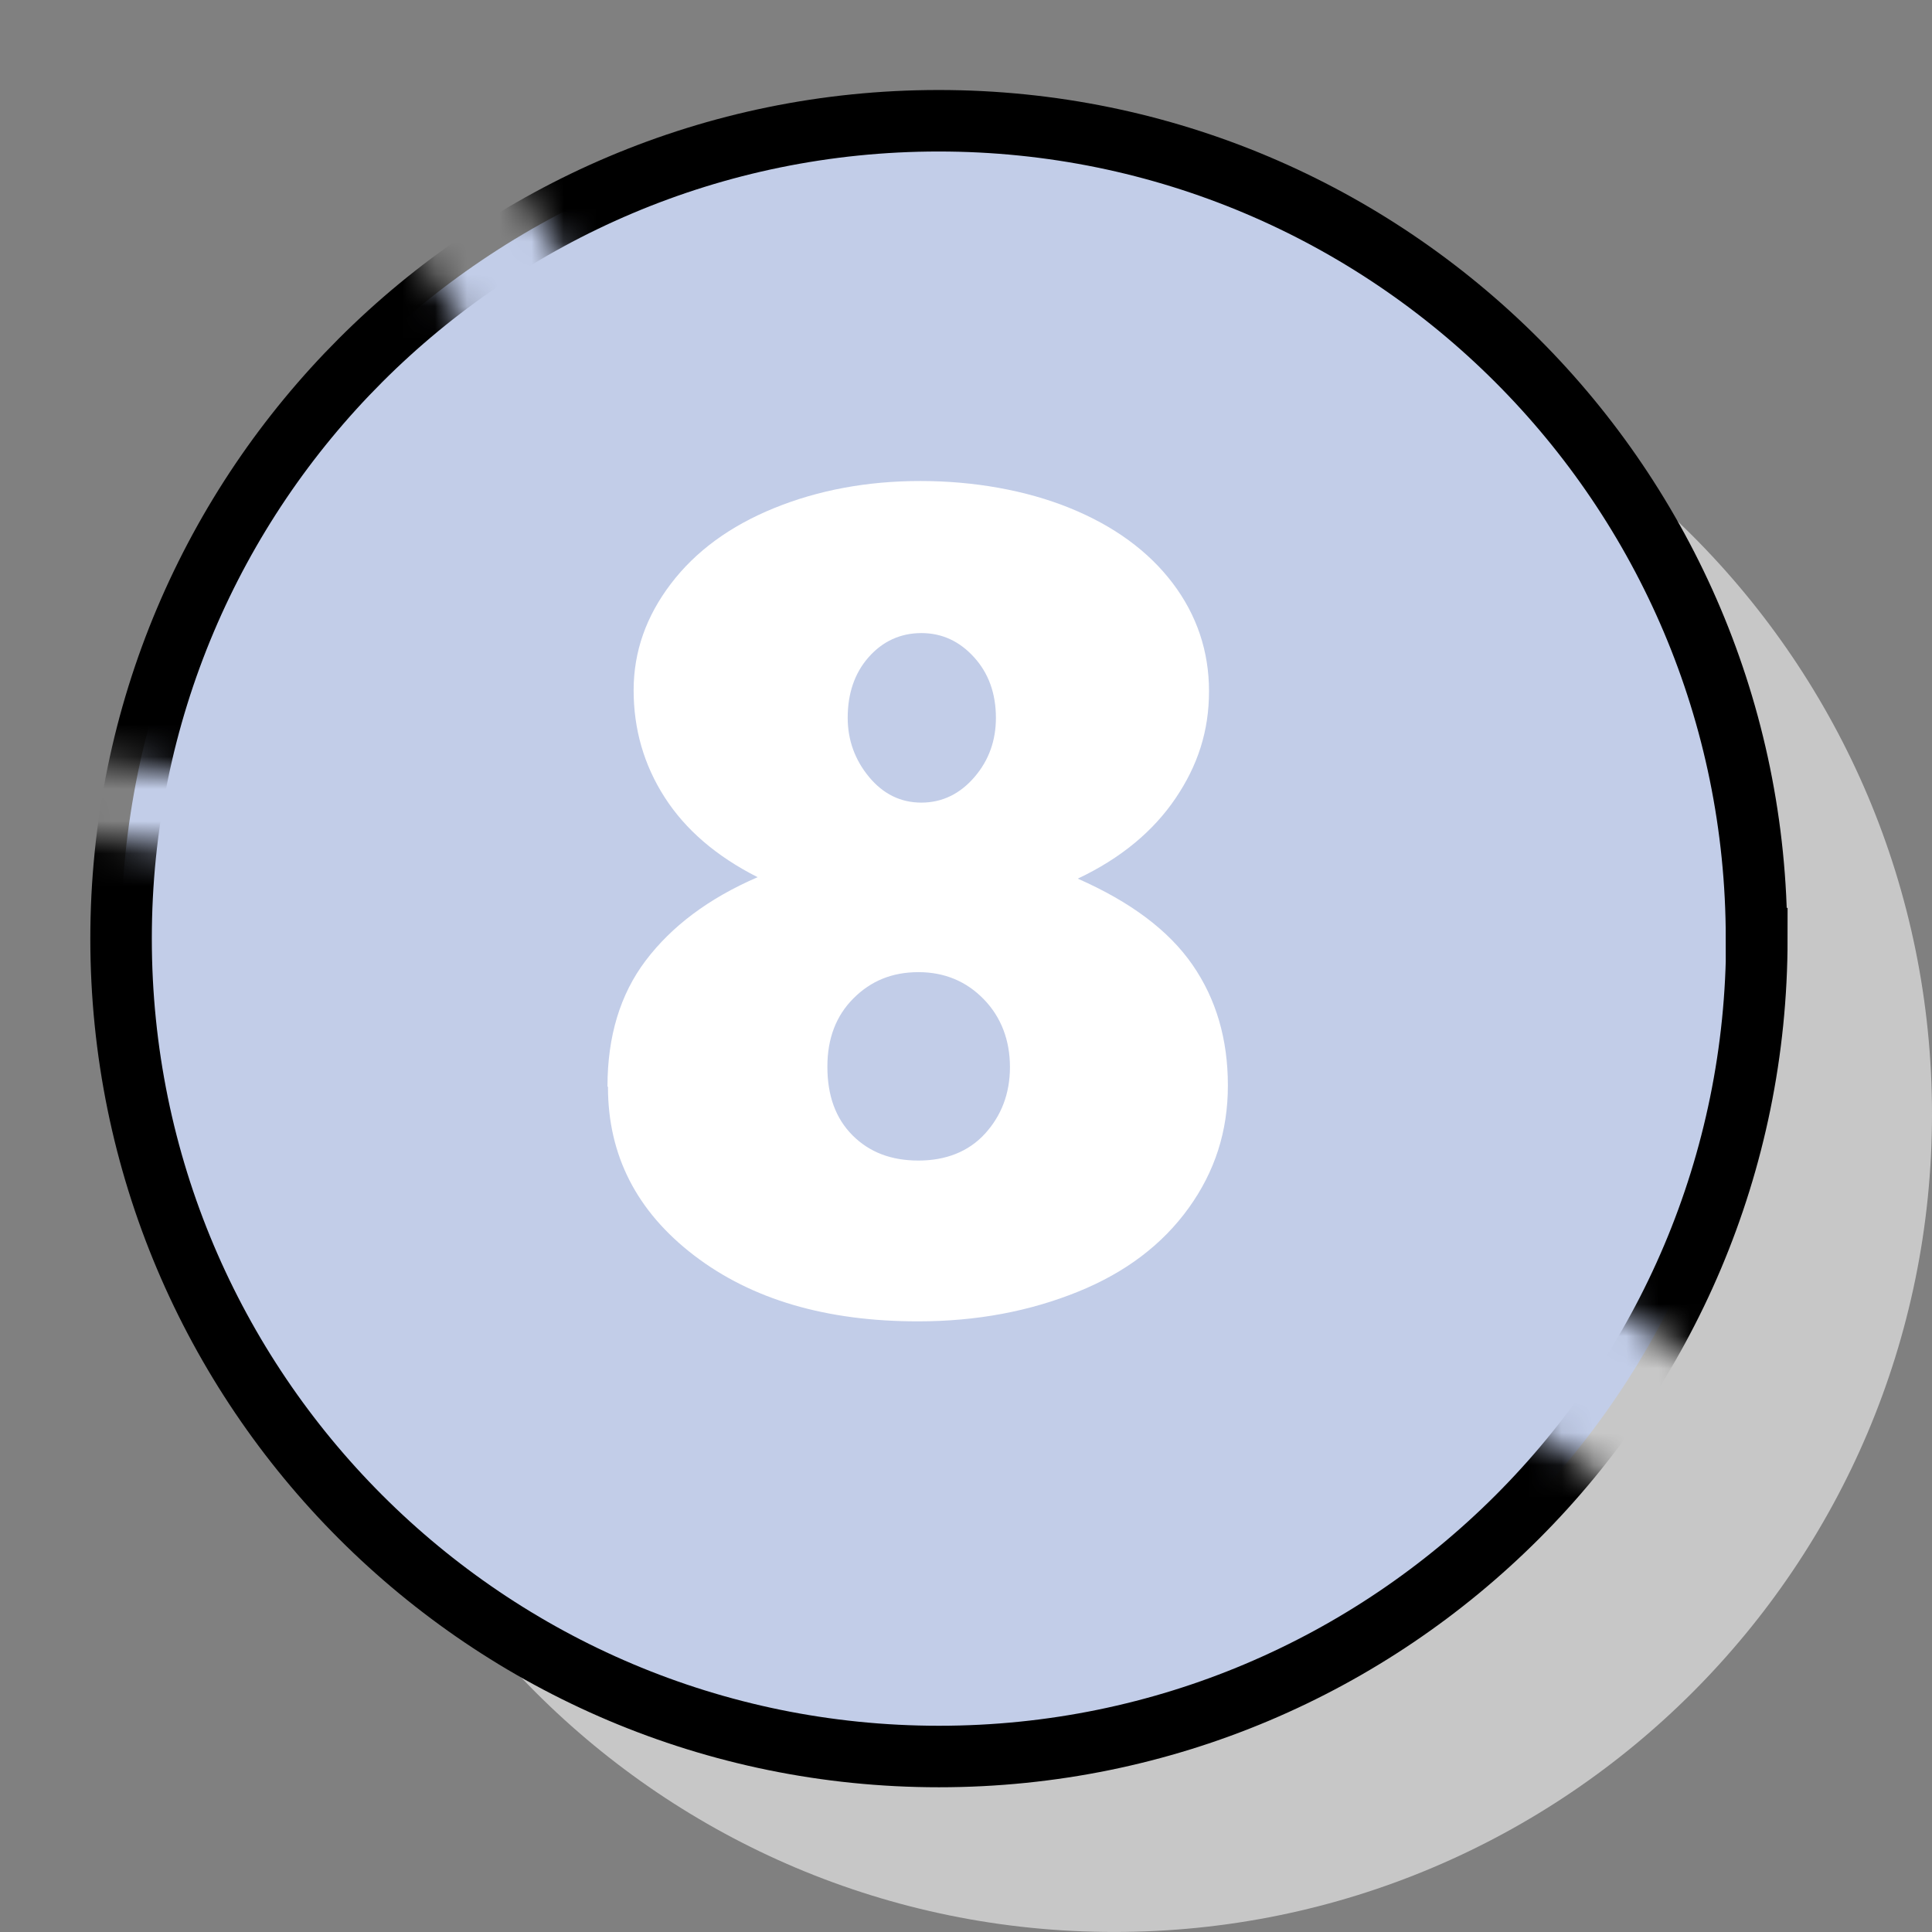 <svg width="60" height="60" viewBox="0 0 60 60" fill="none" xmlns="http://www.w3.org/2000/svg">
<rect x="0" y="0" width="60" height="60" fill="#808080" stroke="none"/>
<g clip-path="url(#clip0_7198_418)">
<path d="M60 34.599C60 48.629 48.63 59.999 34.6 59.999C20.57 59.999 9.2 48.629 9.2 34.599C9.2 20.569 20.57 9.199 34.6 9.199C48.63 9.199 60 20.569 60 34.599Z" fill="#C7C7C7"/>
<path d="M54.56 29.15C54.56 43.18 43.19 54.55 29.16 54.55C15.13 54.55 3.76 43.18 3.76 29.15C3.76 15.12 15.13 3.75 29.15 3.75C43.17 3.75 54.55 15.12 54.55 29.15H54.56Z" fill="#C2CDE8"/>
<mask id="mask0_7198_418" style="mask-type:luminance" maskUnits="userSpaceOnUse" x="0" y="0" width="59" height="59">
<path d="M45.79 43.32C43.24 41.85 45.54 37.9 48.1 39.37C50.31 40.64 52.4 42.1 54.53 43.49C56.93 39.25 58.32 34.36 58.32 29.14C58.31 13.05 45.26 0 29.15 0C23.57 0 18.36 1.57 13.93 4.29C16.69 4.83 15.32 6.09 19.46 10.13C20.57 11.21 16.02 14.14 15.57 12.65C14.08 7.79 11.74 7.96 11.95 5.63C6.23 9.81 2.1 16.05 0.61 23.25C4.17 23.96 7.81 24.12 11.38 24.78C12.91 25.06 12.26 27.39 10.74 27.11C7.25 26.46 3.69 26.3 0.21 25.63C0.07 26.79 0 27.97 0 29.16C0 45.26 13.05 58.32 29.15 58.32C38.4 58.32 46.62 54.01 51.96 47.3C49.92 45.95 47.91 44.56 45.78 43.34L45.79 43.32Z" fill="white"/>
</mask>
<g mask="url(#mask0_7198_418)">
<path d="M54.56 29.15C54.56 43.18 43.19 54.55 29.16 54.55C15.13 54.55 3.76 43.18 3.76 29.15C3.76 15.12 15.13 3.75 29.15 3.75C43.17 3.75 54.55 15.12 54.55 29.15H54.56Z" stroke="black" stroke-width="1.91" stroke-miterlimit="10"/>
</g>
<path d="M18.866 33.74C18.866 32.191 19.257 30.882 20.054 29.829C20.852 28.776 21.995 27.904 23.529 27.242C22.25 26.595 21.288 25.768 20.641 24.76C19.994 23.752 19.678 22.639 19.678 21.436C19.678 20.232 20.07 19.134 20.837 18.127C21.604 17.119 22.672 16.337 24.04 15.78C25.409 15.223 26.928 14.938 28.583 14.938C30.237 14.938 31.861 15.223 33.23 15.78C34.599 16.337 35.667 17.119 36.419 18.111C37.171 19.104 37.547 20.232 37.547 21.466C37.547 22.699 37.201 23.767 36.509 24.79C35.817 25.813 34.809 26.655 33.471 27.287C35.11 28.009 36.298 28.897 37.035 29.965C37.773 31.033 38.133 32.281 38.133 33.71C38.133 35.139 37.727 36.388 36.915 37.516C36.103 38.644 34.96 39.517 33.471 40.118C31.982 40.72 30.342 41.036 28.507 41.036C25.665 41.036 23.348 40.359 21.558 38.99C19.769 37.621 18.881 35.877 18.881 33.755L18.866 33.74ZM25.695 33.124C25.695 34.026 25.951 34.733 26.477 35.26C27.003 35.786 27.68 36.042 28.522 36.042C29.365 36.042 30.072 35.771 30.583 35.215C31.094 34.658 31.365 33.966 31.365 33.139C31.365 32.312 31.094 31.589 30.553 31.033C30.012 30.476 29.335 30.191 28.522 30.191C27.71 30.191 27.048 30.461 26.507 31.003C25.965 31.544 25.695 32.251 25.695 33.124ZM26.326 22.293C26.326 22.985 26.552 23.602 26.988 24.128C27.424 24.655 27.966 24.926 28.613 24.926C29.259 24.926 29.816 24.655 30.267 24.128C30.718 23.602 30.929 22.985 30.929 22.293C30.929 21.541 30.703 20.909 30.252 20.413C29.801 19.916 29.259 19.661 28.613 19.661C27.966 19.661 27.409 19.916 26.973 20.413C26.537 20.909 26.326 21.541 26.326 22.293Z" fill="white"/>
</g>
<defs>
<clipPath id="clip0_7198_418">
<rect width="60" height="60" fill="white"/>
</clipPath>
</defs>
</svg>
